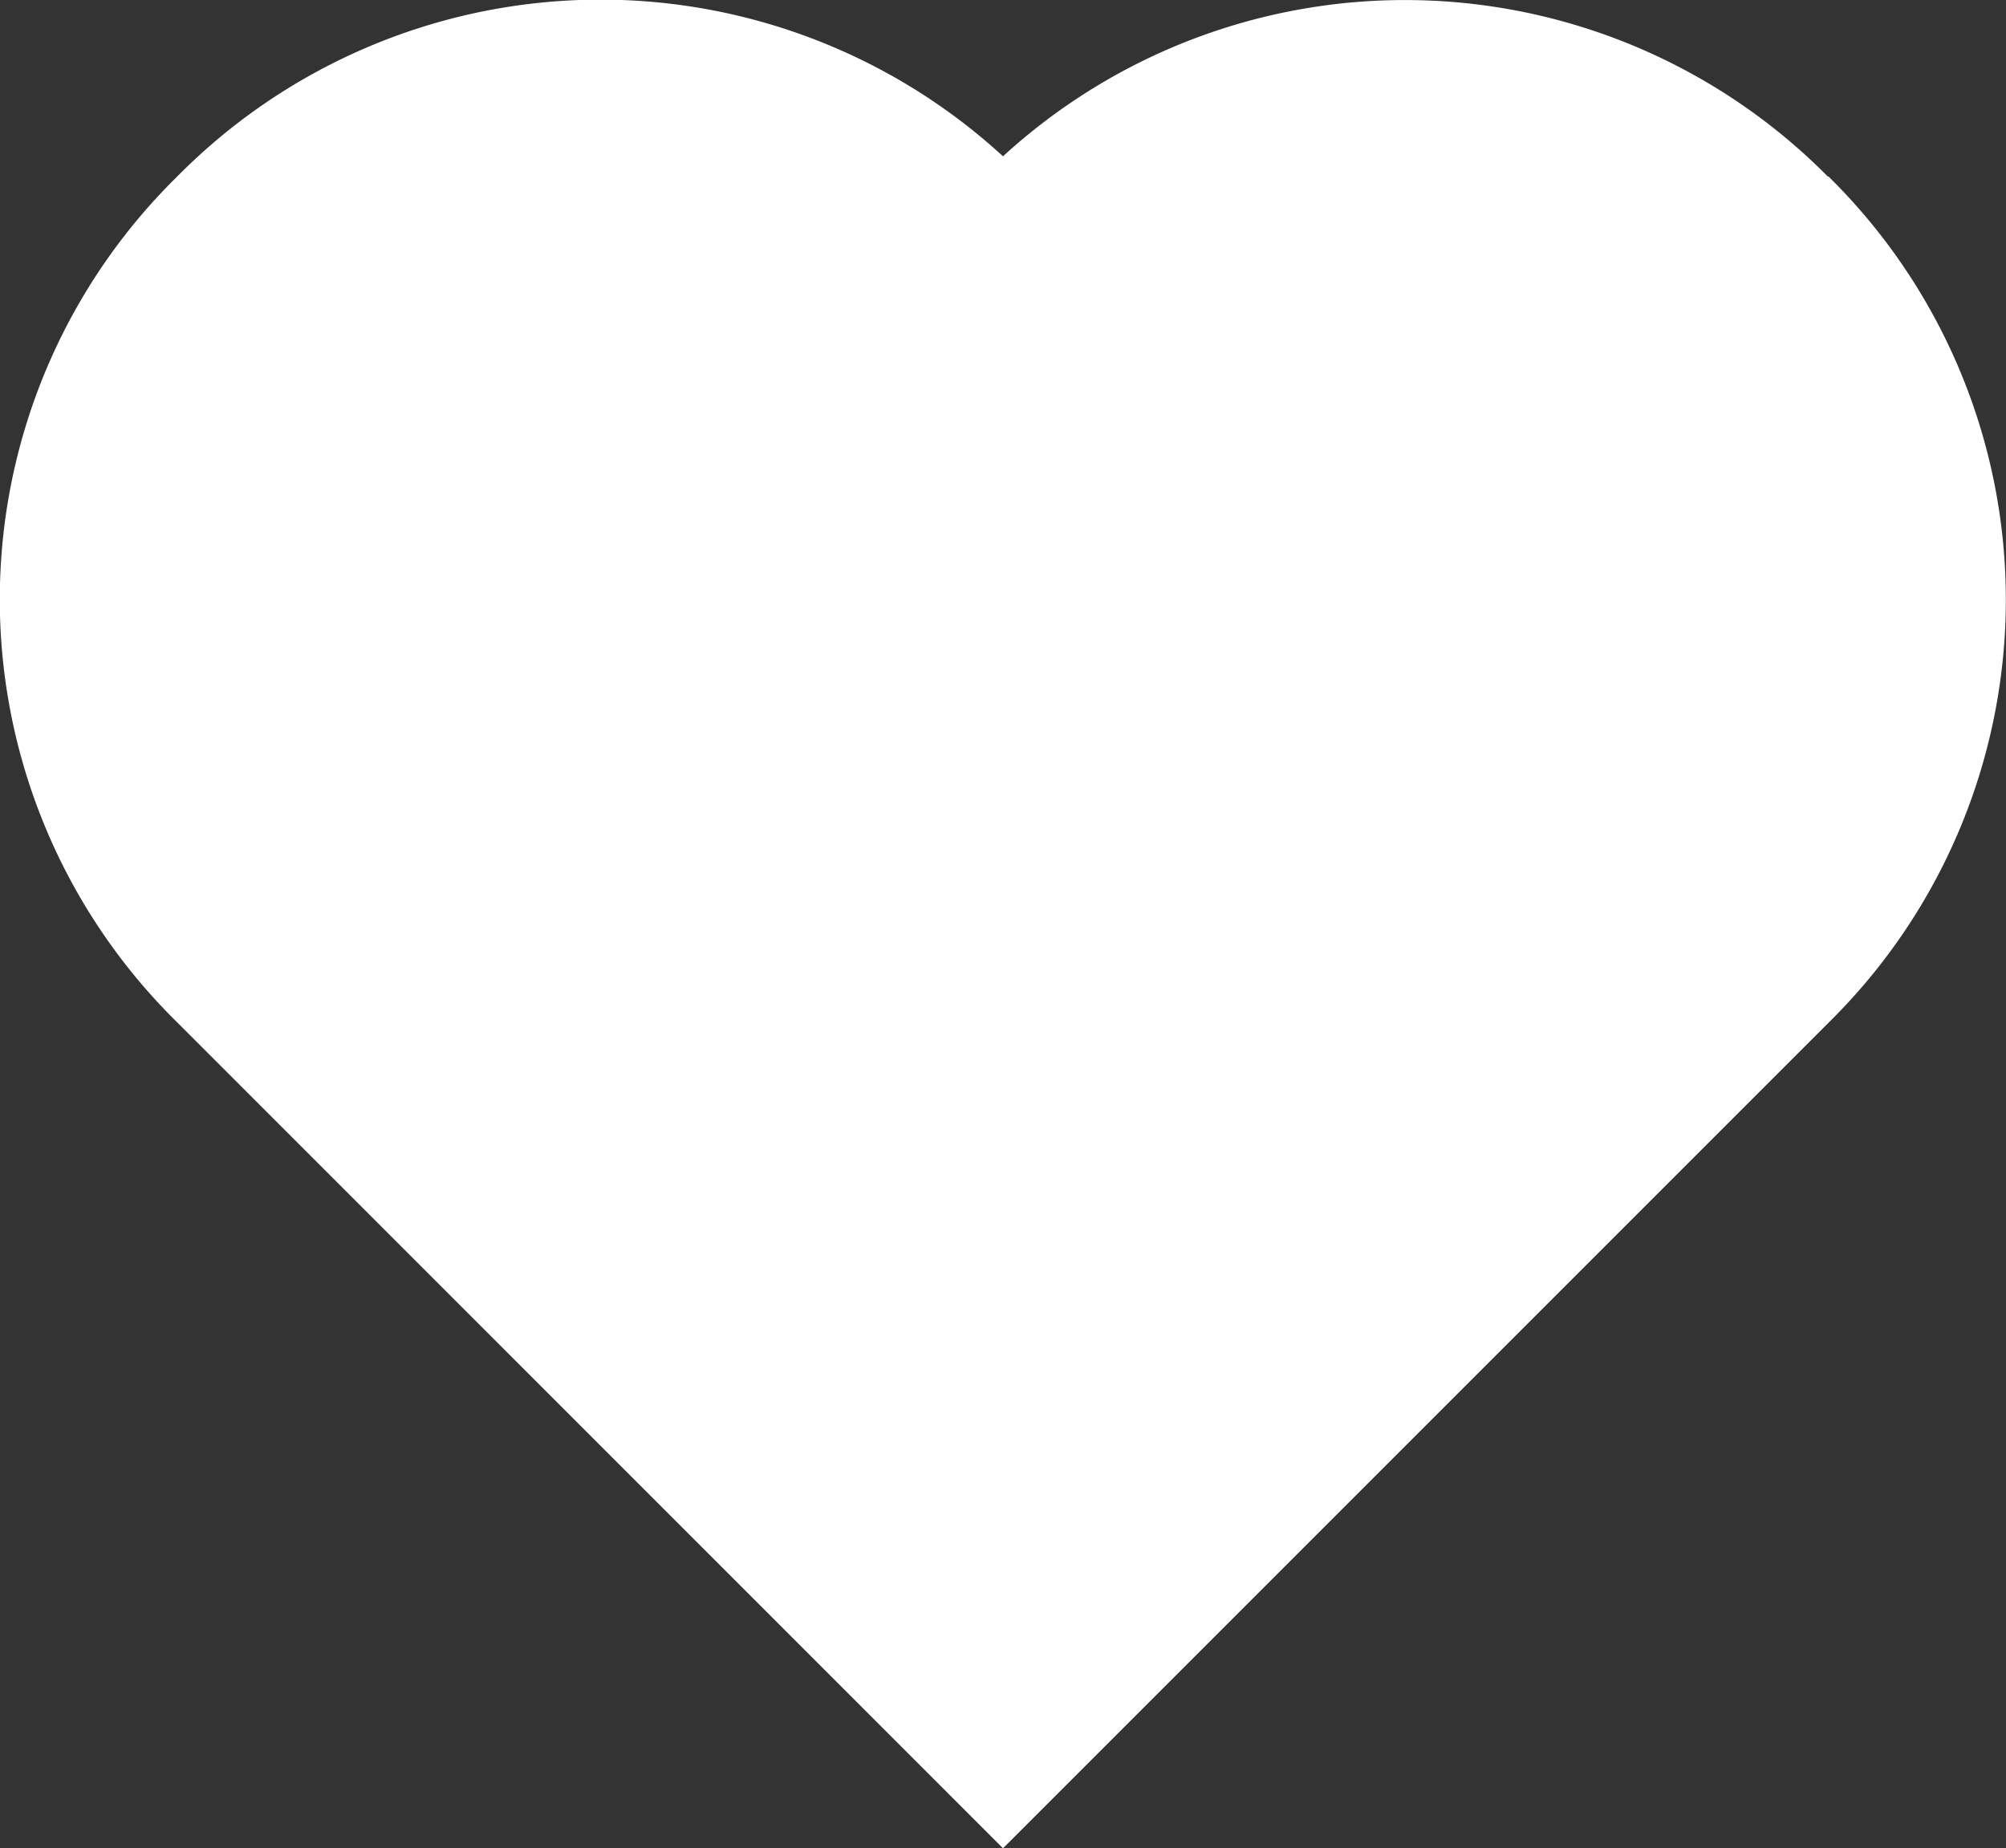 <svg xmlns="http://www.w3.org/2000/svg" width="19.946" height="18.377" viewBox="0 0 19.946 18.377">
  <rect x="0" y="0" width="19.946" height="18.377" fill="#333333" stroke="none"/>
  <path id="bxs-heart" d="M20.2,4.791a5.916,5.916,0,0,0-8.2-.2,5.918,5.918,0,0,0-8.21.2,5.894,5.894,0,0,0,0,8.412L12,21.414l8.207-8.207a5.9,5.9,0,0,0,0-8.416Z" transform="translate(-2.027 -3.037)" fill="#fff"/>
</svg>
